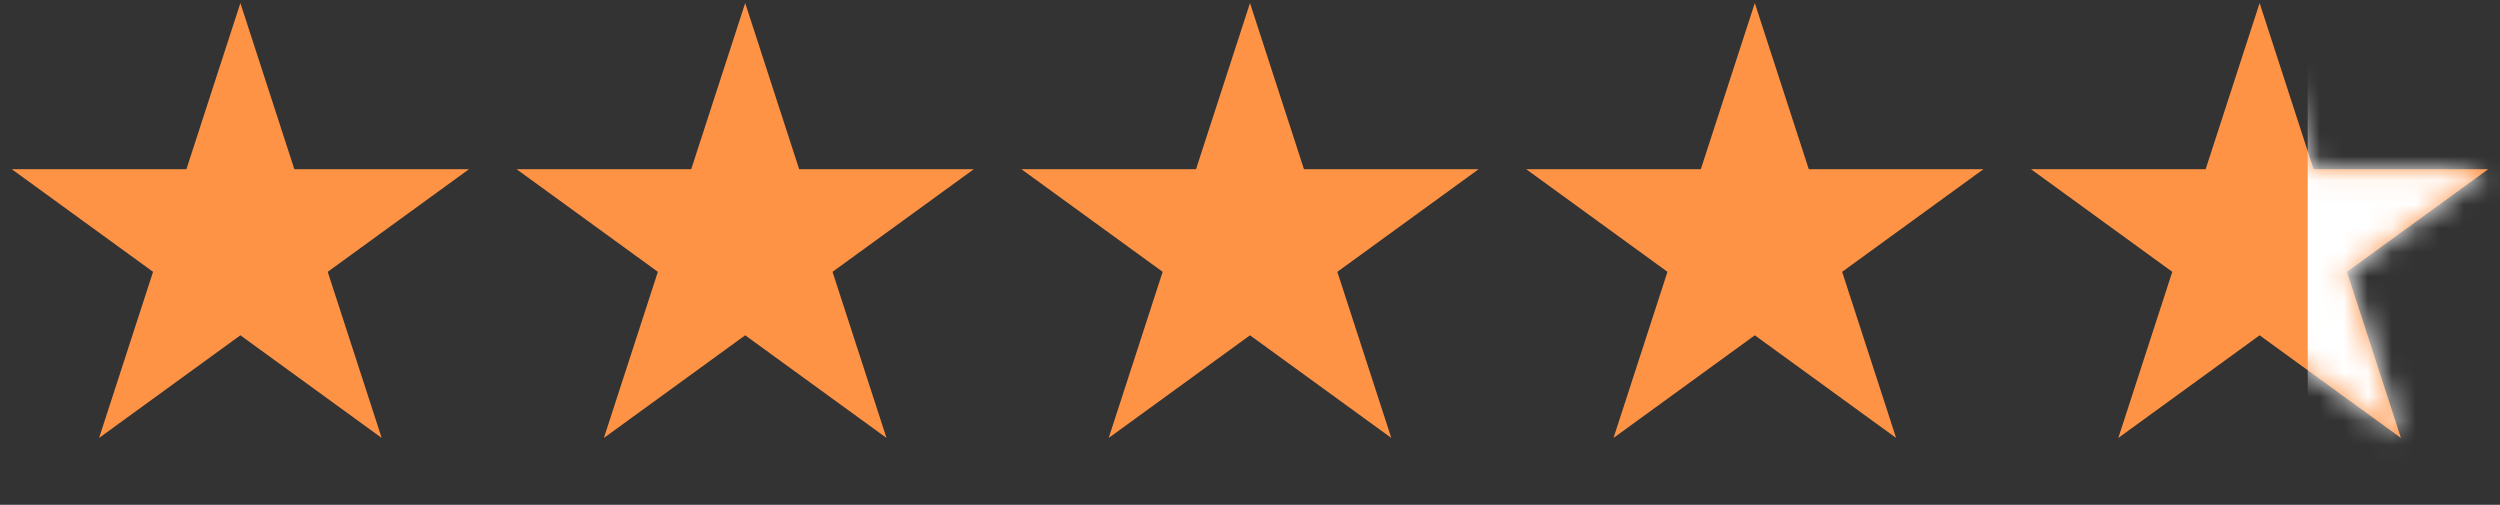<svg width="104" height="21" viewBox="0 0 104 21" fill="none" xmlns="http://www.w3.org/2000/svg">
<rect x="0" y="0" width="104" height="21" fill="#333333" stroke="none"/>
<path d="M10 0.128L12.245 7.038H19.511L13.633 11.308L15.878 18.218L10 13.948L4.122 18.218L6.367 11.308L0.489 7.038H7.755L10 0.128Z" fill="#FF9345"/>
<path d="M31 0.128L33.245 7.038H40.511L34.633 11.308L36.878 18.218L31 13.948L25.122 18.218L27.367 11.308L21.489 7.038H28.755L31 0.128Z" fill="#FF9345"/>
<path d="M52 0.128L54.245 7.038H61.511L55.633 11.308L57.878 18.218L52 13.948L46.122 18.218L48.367 11.308L42.489 7.038H49.755L52 0.128Z" fill="#FF9345"/>
<path d="M73 0.128L75.245 7.038H82.511L76.633 11.308L78.878 18.218L73 13.948L67.122 18.218L69.367 11.308L63.489 7.038H70.755L73 0.128Z" fill="#FF9345"/>
<path d="M94 0.128L91.755 7.038H84.489L90.367 11.308L88.122 18.218L94 13.948L99.878 18.218L97.633 11.308L103.51 7.038H96.245L94 0.128Z" fill="#FF9345"/>
<mask id="mask0_12529_3307" style="mask-type:alpha" maskUnits="userSpaceOnUse" x="84" y="0" width="20" height="19">
<path d="M94 0.128L91.755 7.038H84.489L90.367 11.308L88.122 18.218L94 13.948L99.878 18.218L97.633 11.308L103.511 7.038H96.245L94 0.128Z" fill="#FDB022"/>
</mask>
<g mask="url(#mask0_12529_3307)">
<rect width="24" height="24" transform="matrix(-1 0 0 1 120 -1.872)" fill="white"/>
</g>
</svg>
